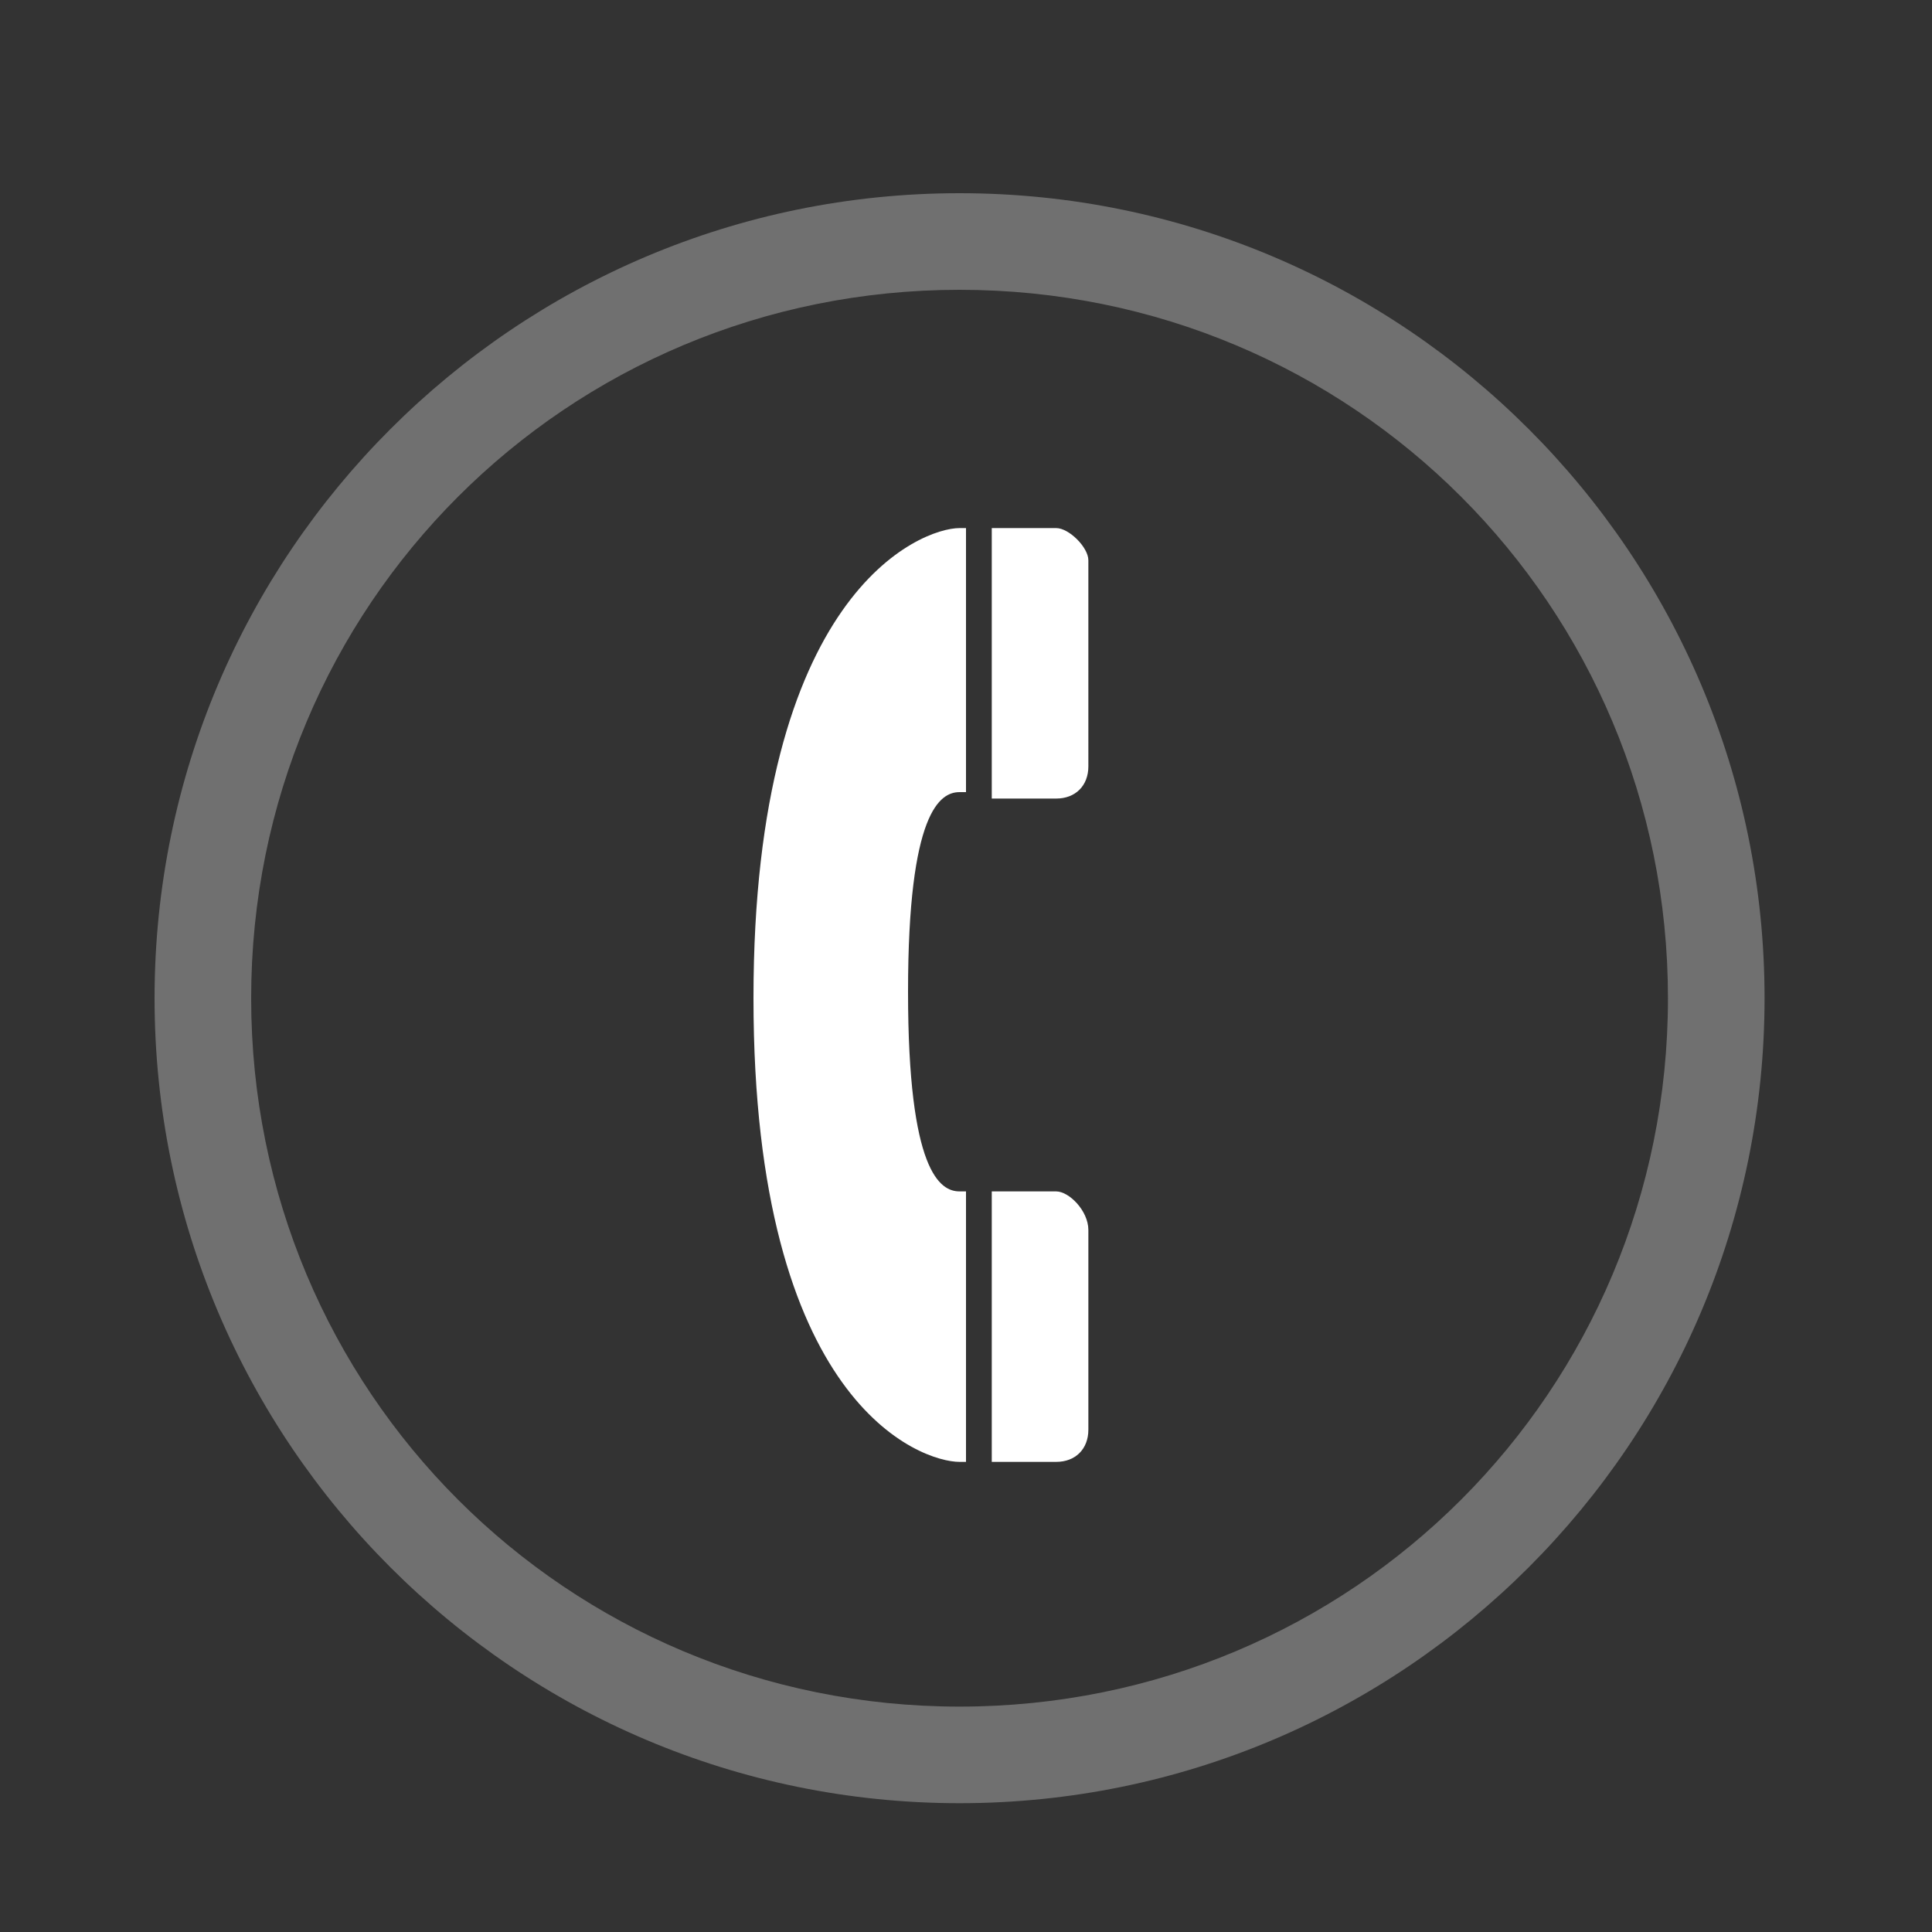 <?xml version="1.0" encoding="utf-8"?>
<!-- Generator: Adobe Illustrator 19.0.0, SVG Export Plug-In . SVG Version: 6.00 Build 0)  -->
<svg version="1.1" id="Capa_1" xmlns="http://www.w3.org/2000/svg" xmlns:xlink="http://www.w3.org/1999/xlink" x="0px" y="0px"
	 viewBox="0 0 30 30" style="enable-background:new 0 0 30 30;" xml:space="preserve">
<rect x="0" y="0" width="30" height="30" fill="#333333" stroke="none"/>
<style type="text/css">
	.st0{opacity:0.3;}
	.st1{fill:#FFFFFF;}
</style>
<g id="XMLID_99_">
	<g id="XMLID_147_" class="st0">
		<path id="XMLID_148_" class="st1" d="M14.9,28C8,28,2.4,22.4,2.4,15.5S8,3,14.9,3s12.5,5.6,12.5,12.5S21.8,28,14.9,28z M14.9,4.5
			c-6.1,0-11,4.9-11,11s4.9,11,11,11s11-4.9,11-11S21,4.5,14.9,4.5z"/>
	</g>
	<g id="XMLID_100_">
		<g id="XMLID_106_">
			<g id="XMLID_120_">
				<path id="XMLID_123_" class="st1" d="M11.7,15.5c0,6.3,2.6,7.2,3.2,7.2H15v-4.2h-0.1c-0.3,0-0.8-0.3-0.8-3.1
					c0-2.8,0.5-3.1,0.8-3.1H15V8.2h-0.1C14.3,8.2,11.7,9.2,11.7,15.5z M16.4,8.2h-1v4.2h1c0.3,0,0.5-0.2,0.5-0.5V8.7
					C16.9,8.5,16.6,8.2,16.4,8.2z"/>
			</g>
		</g>
		<g id="XMLID_101_">
			<path id="XMLID_103_" class="st1" d="M16.4,18.5h-1v4.2h1c0.3,0,0.5-0.2,0.5-0.5v-3.1C16.9,18.8,16.6,18.5,16.4,18.5z"/>
		</g>
	</g>
</g>
</svg>
